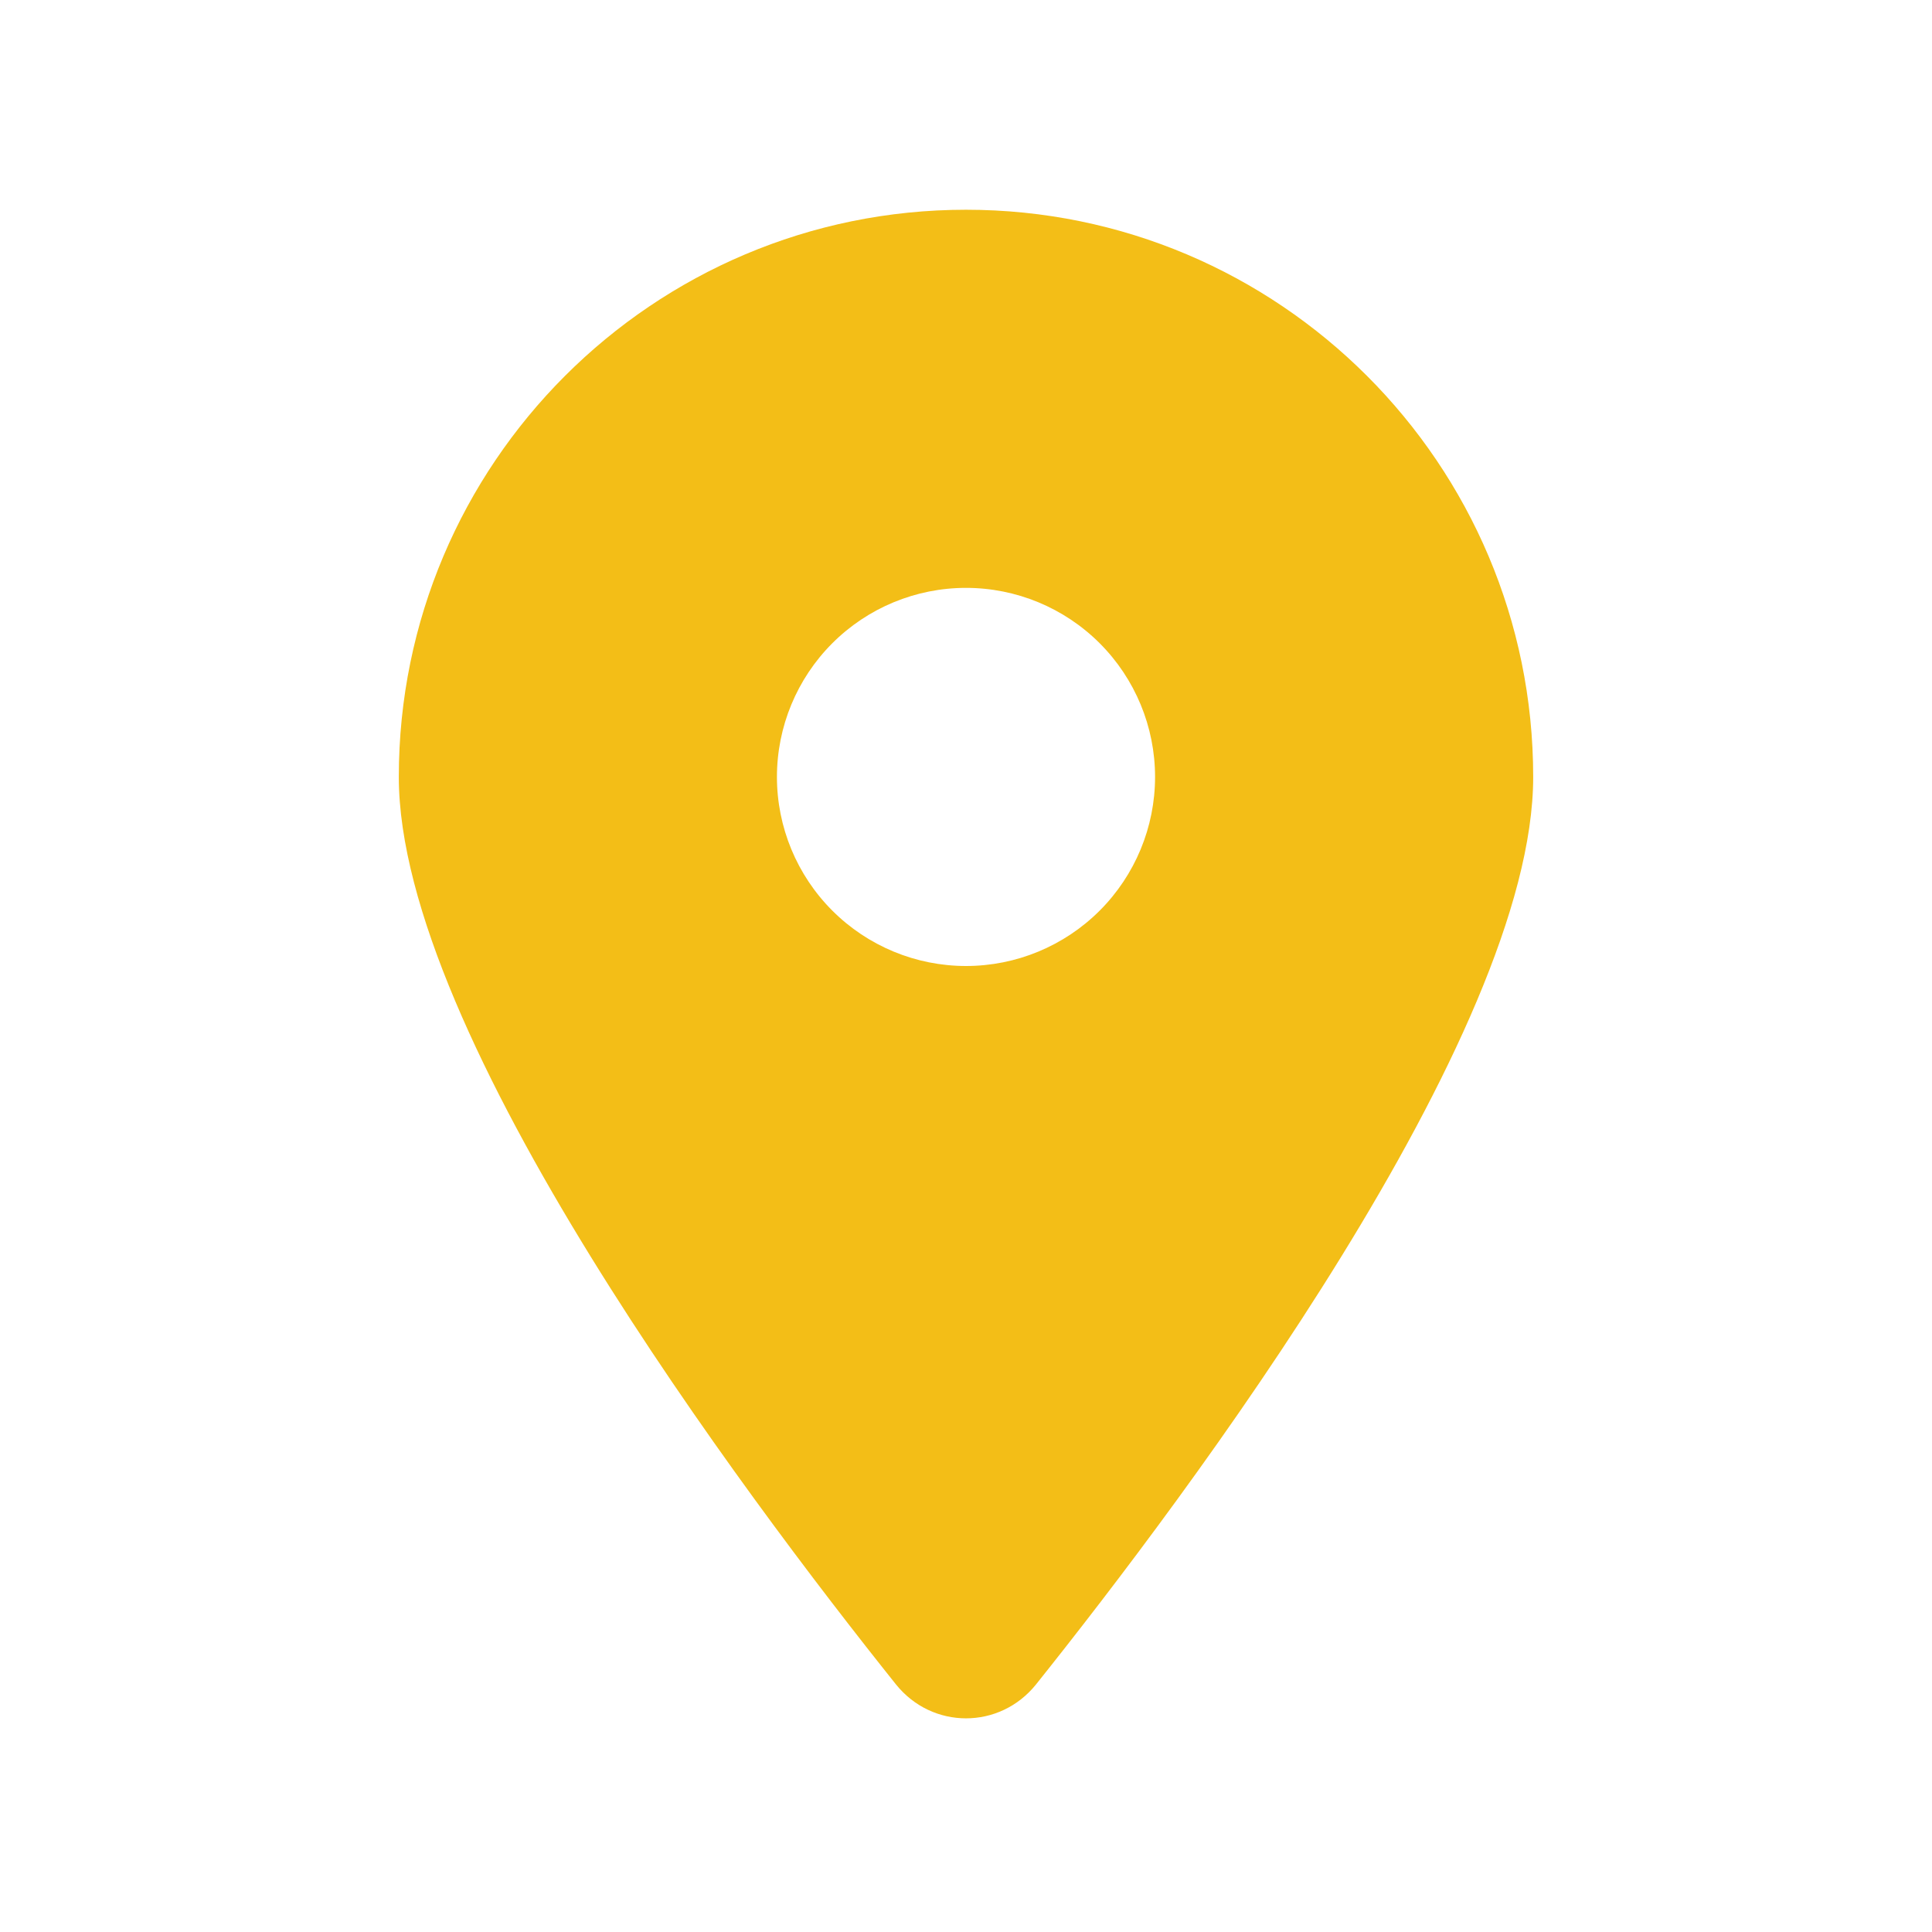 <svg width="654" height="654" viewBox="0 0 654 654" fill="none" xmlns="http://www.w3.org/2000/svg">
<path d="M350.7 570.2C402 506 519 350.4 519 263C519 157 433 71 327 71C221 71 135 157 135 263C135 350.4 252 506 303.3 570.2C315.6 585.5 338.4 585.5 350.7 570.2ZM327 199C343.974 199 360.253 205.743 372.255 217.745C384.257 229.747 391 246.026 391 263C391 279.974 384.257 296.253 372.255 308.255C360.253 320.257 343.974 327 327 327C310.026 327 293.747 320.257 281.745 308.255C269.743 296.253 263 279.974 263 263C263 246.026 269.743 229.747 281.745 217.745C293.747 205.743 310.026 199 327 199Z" fill="#F3BE17"/>
</svg>
